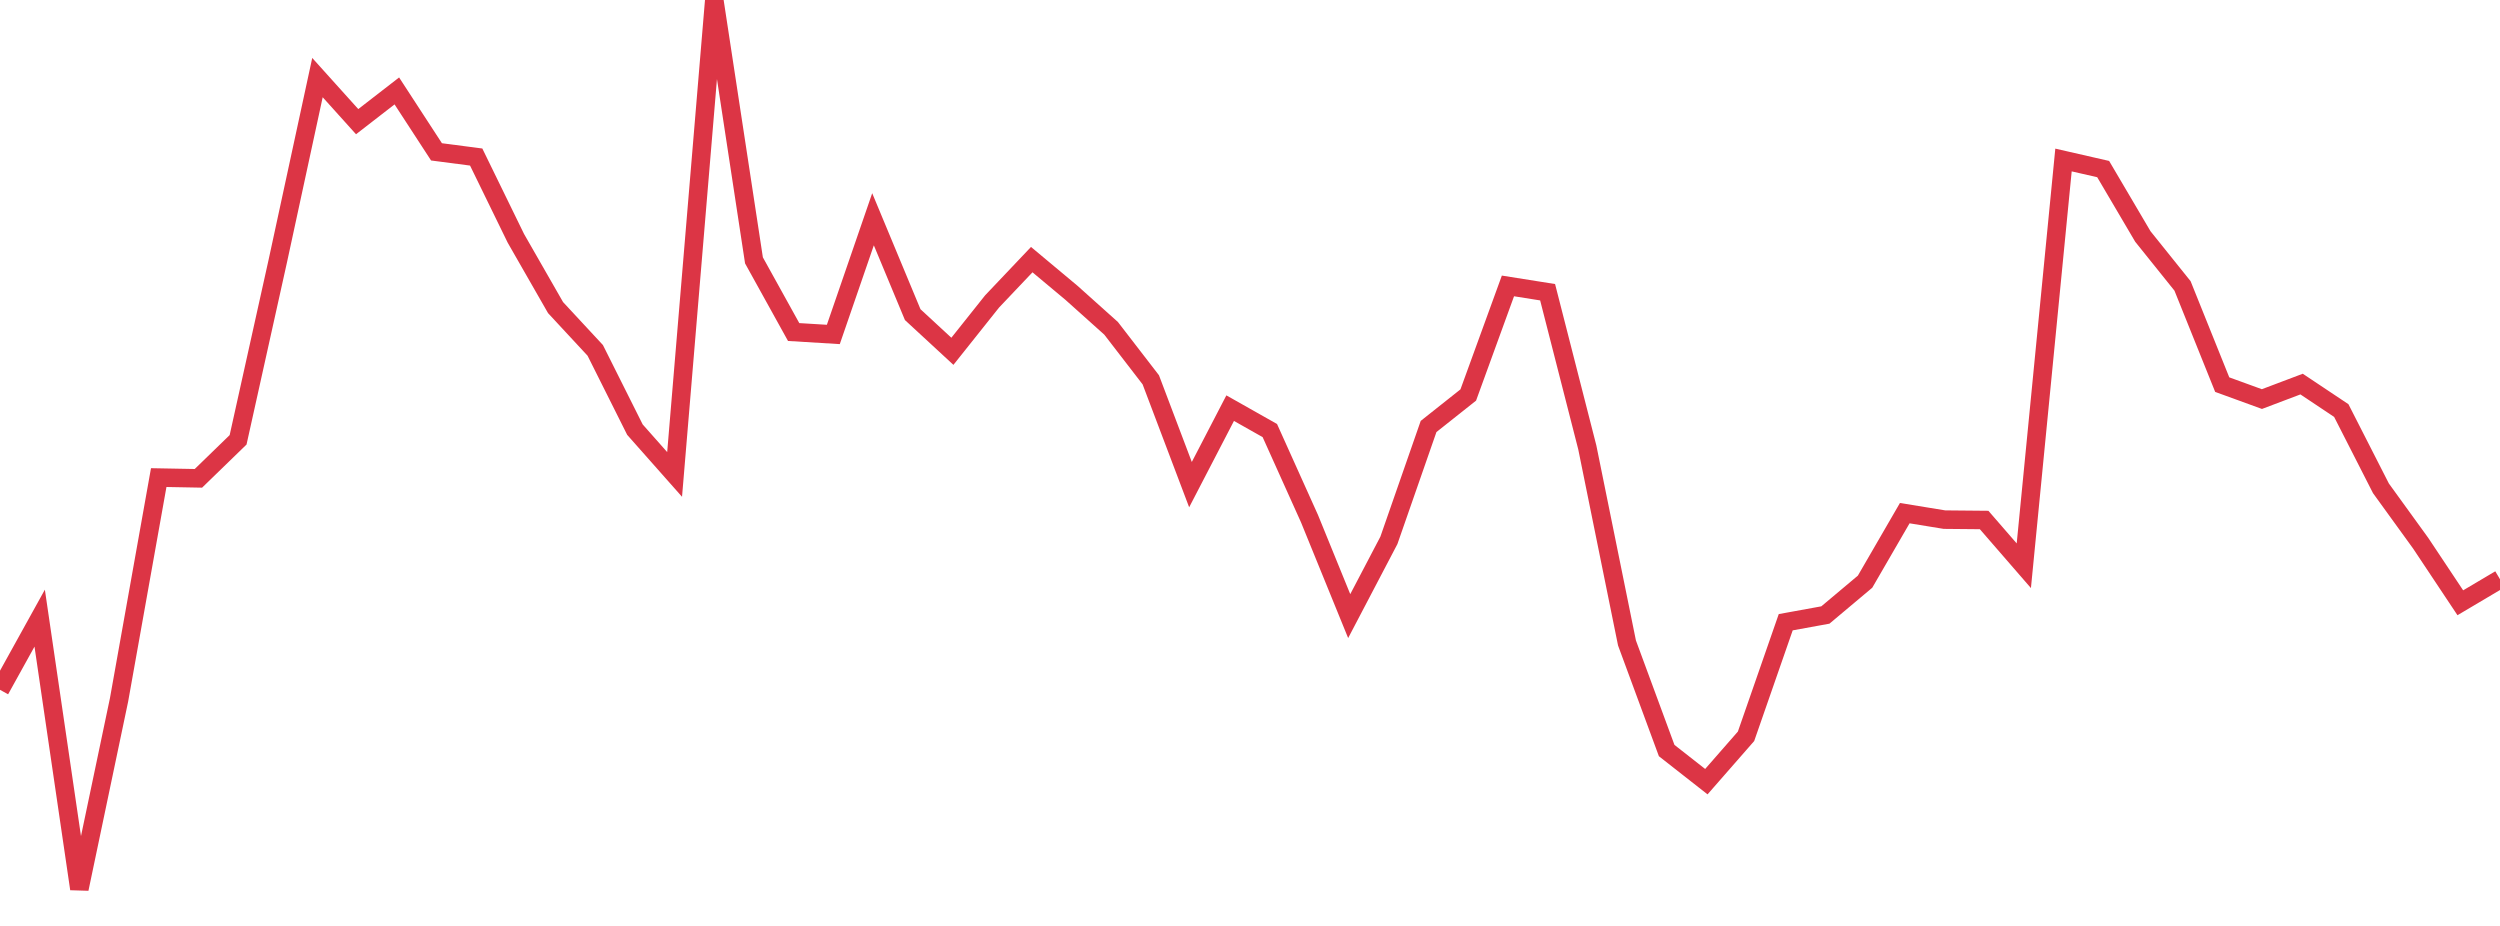 <?xml version="1.0" standalone="no"?>
<!DOCTYPE svg PUBLIC "-//W3C//DTD SVG 1.1//EN" "http://www.w3.org/Graphics/SVG/1.1/DTD/svg11.dtd">
<svg width="135" height="50" viewBox="0 0 135 50" preserveAspectRatio="none" class="sparkline" xmlns="http://www.w3.org/2000/svg"
xmlns:xlink="http://www.w3.org/1999/xlink"><path  class="sparkline--line" d="M 0 37.25 L 0 37.25 L 2.143 33.38 L 4.286 48 L 6.429 37.79 L 8.571 25.79 L 10.714 25.83 L 12.857 23.75 L 15 14.1 L 17.143 4.19 L 19.286 6.57 L 21.429 4.91 L 23.571 8.2 L 25.714 8.48 L 27.857 12.87 L 30 16.61 L 32.143 18.92 L 34.286 23.2 L 36.429 25.62 L 38.571 0 L 40.714 14.06 L 42.857 17.93 L 45 18.06 L 47.143 11.84 L 49.286 16.99 L 51.429 18.97 L 53.571 16.28 L 55.714 14.02 L 57.857 15.81 L 60 17.73 L 62.143 20.51 L 64.286 26.17 L 66.429 22.04 L 68.571 23.25 L 70.714 28.01 L 72.857 33.27 L 75 29.18 L 77.143 23.03 L 79.286 21.33 L 81.429 15.44 L 83.571 15.78 L 85.714 24.16 L 87.857 34.72 L 90 40.53 L 92.143 42.21 L 94.286 39.76 L 96.429 33.6 L 98.571 33.21 L 100.714 31.41 L 102.857 27.71 L 105 28.06 L 107.143 28.08 L 109.286 30.55 L 111.429 8.64 L 113.571 9.13 L 115.714 12.77 L 117.857 15.44 L 120 20.77 L 122.143 21.55 L 124.286 20.74 L 126.429 22.17 L 128.571 26.37 L 130.714 29.33 L 132.857 32.55 L 135 31.28" fill="none" stroke-width="1" stroke="#dc3545"></path></svg>